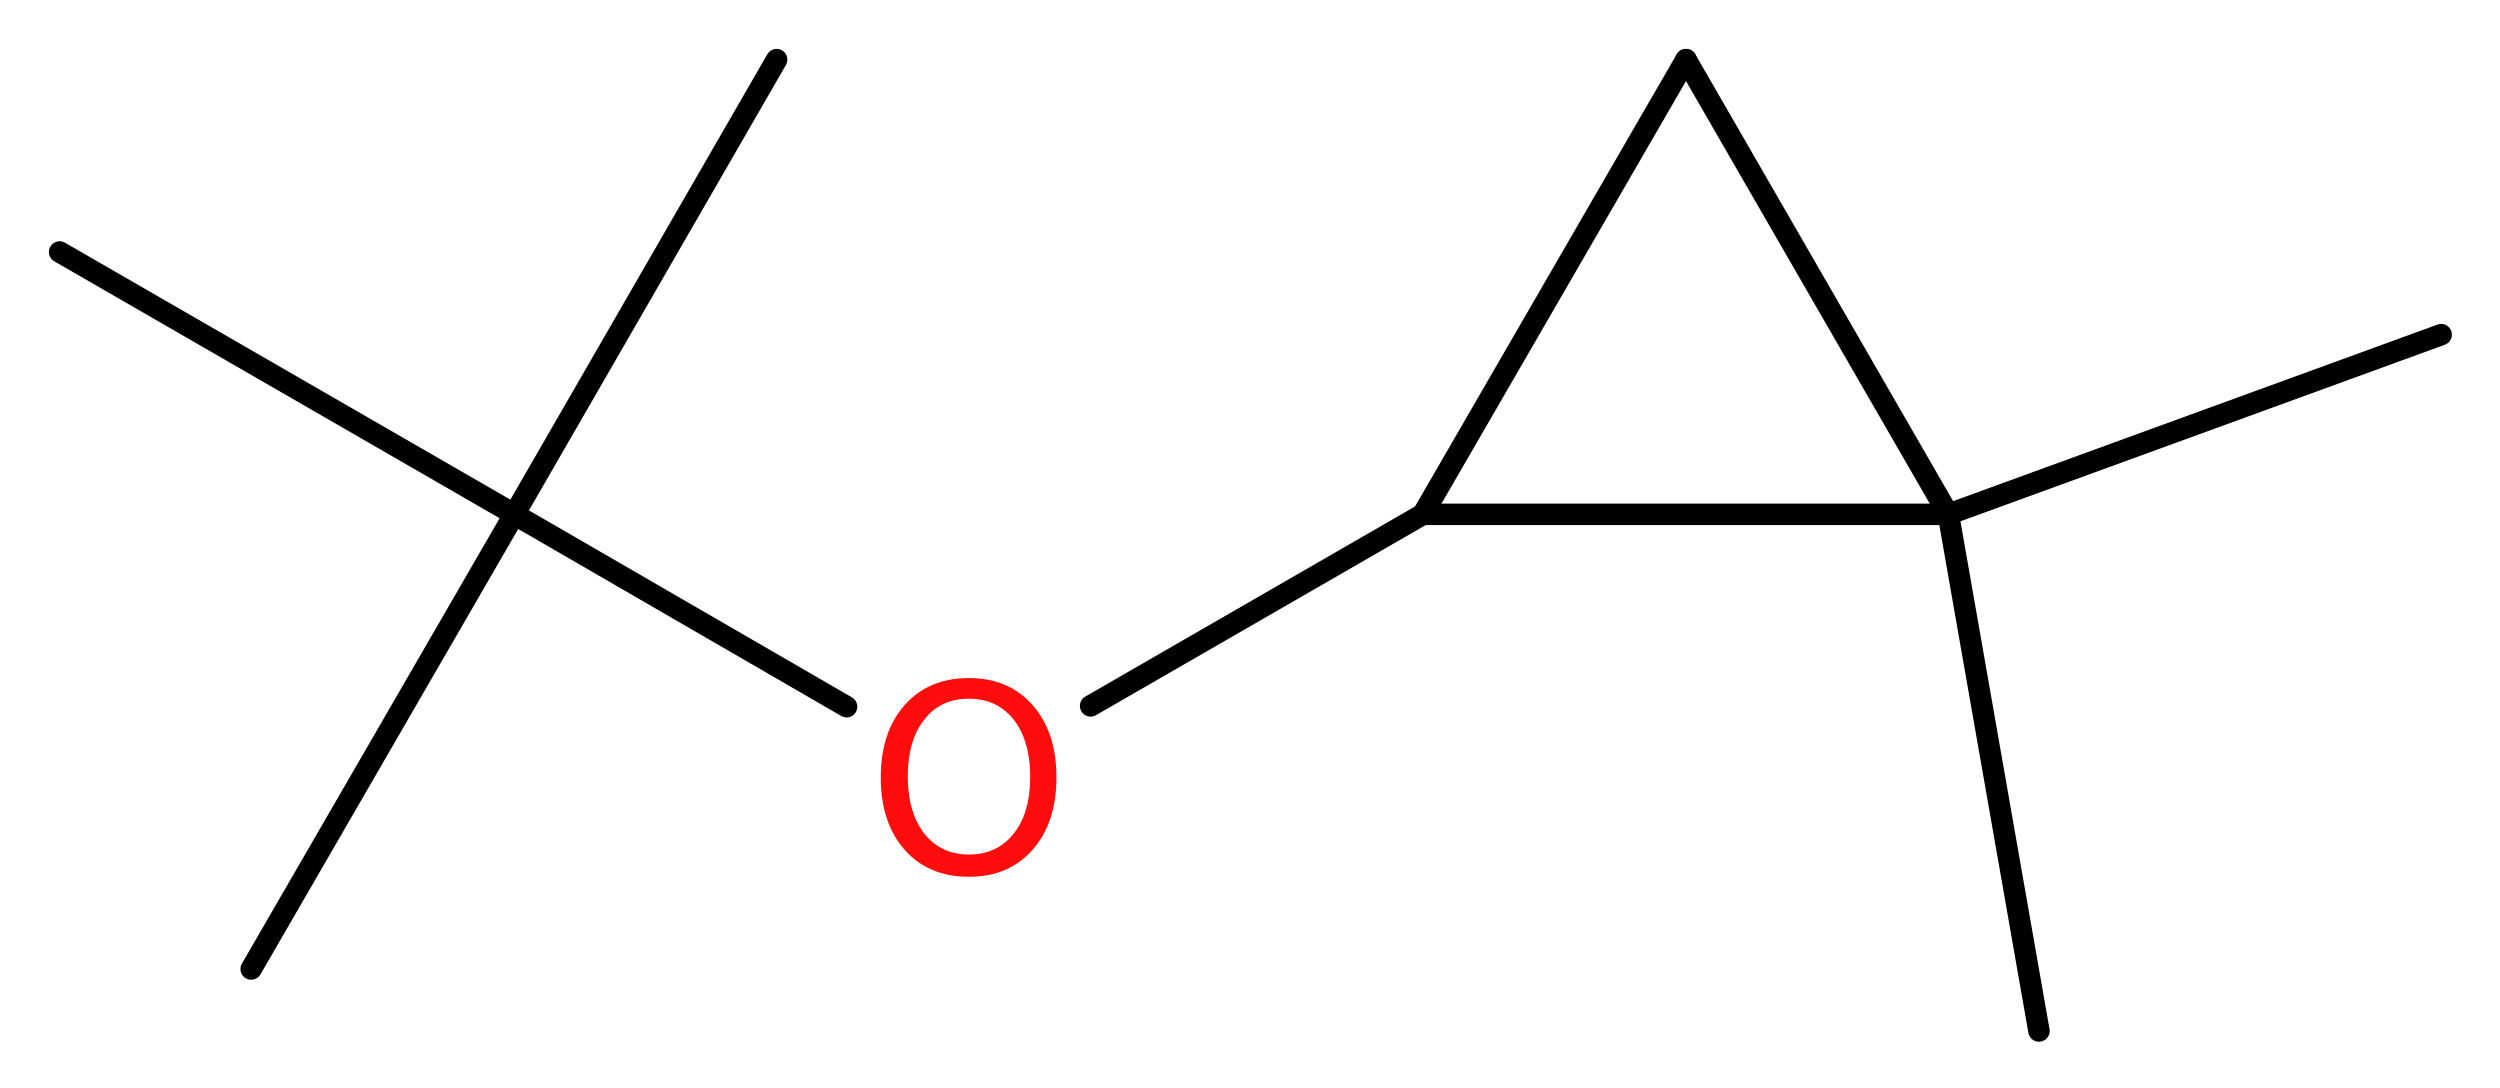 <?xml version='1.0' encoding='UTF-8'?>
<!DOCTYPE svg PUBLIC "-//W3C//DTD SVG 1.1//EN" "http://www.w3.org/Graphics/SVG/1.1/DTD/svg11.dtd">
<svg version='1.2' xmlns='http://www.w3.org/2000/svg' xmlns:xlink='http://www.w3.org/1999/xlink' width='31.45mm' height='13.69mm' viewBox='0 0 31.45 13.69'>
  <desc>Generated by the Chemistry Development Kit (http://github.com/cdk)</desc>
  <g stroke-linecap='round' stroke-linejoin='round' stroke='#000000' stroke-width='.27' fill='#FF0D0D'>
    <rect x='.0' y='.0' width='32.0' height='14.0' fill='#FFFFFF' stroke='none'/>
    <g id='mol1' class='mol'>
      <line id='mol1bnd1' class='bond' x1='9.77' y1='.75' x2='6.47' y2='6.47'/>
      <line id='mol1bnd2' class='bond' x1='6.47' y1='6.47' x2='.75' y2='3.17'/>
      <line id='mol1bnd3' class='bond' x1='6.47' y1='6.47' x2='3.16' y2='12.19'/>
      <line id='mol1bnd4' class='bond' x1='6.47' y1='6.47' x2='10.65' y2='8.89'/>
      <line id='mol1bnd5' class='bond' x1='13.72' y1='8.88' x2='17.9' y2='6.47'/>
      <line id='mol1bnd6' class='bond' x1='17.9' y1='6.47' x2='21.21' y2='.75'/>
      <line id='mol1bnd7' class='bond' x1='21.21' y1='.75' x2='24.51' y2='6.47'/>
      <line id='mol1bnd8' class='bond' x1='17.9' y1='6.47' x2='24.51' y2='6.47'/>
      <line id='mol1bnd9' class='bond' x1='24.51' y1='6.47' x2='25.65' y2='12.97'/>
      <line id='mol1bnd10' class='bond' x1='24.51' y1='6.47' x2='30.71' y2='4.21'/>
      <path id='mol1atm5' class='atom' d='M12.19 8.79q-.36 .0 -.56 .26q-.21 .26 -.21 .72q.0 .45 .21 .72q.21 .26 .56 .26q.35 .0 .56 -.26q.21 -.26 .21 -.72q.0 -.45 -.21 -.72q-.21 -.26 -.56 -.26zM12.19 8.53q.5 .0 .8 .34q.3 .34 .3 .91q.0 .57 -.3 .91q-.3 .34 -.8 .34q-.51 .0 -.81 -.34q-.3 -.34 -.3 -.91q.0 -.57 .3 -.91q.3 -.34 .81 -.34z' stroke='none'/>
    </g>
  </g>
</svg>
